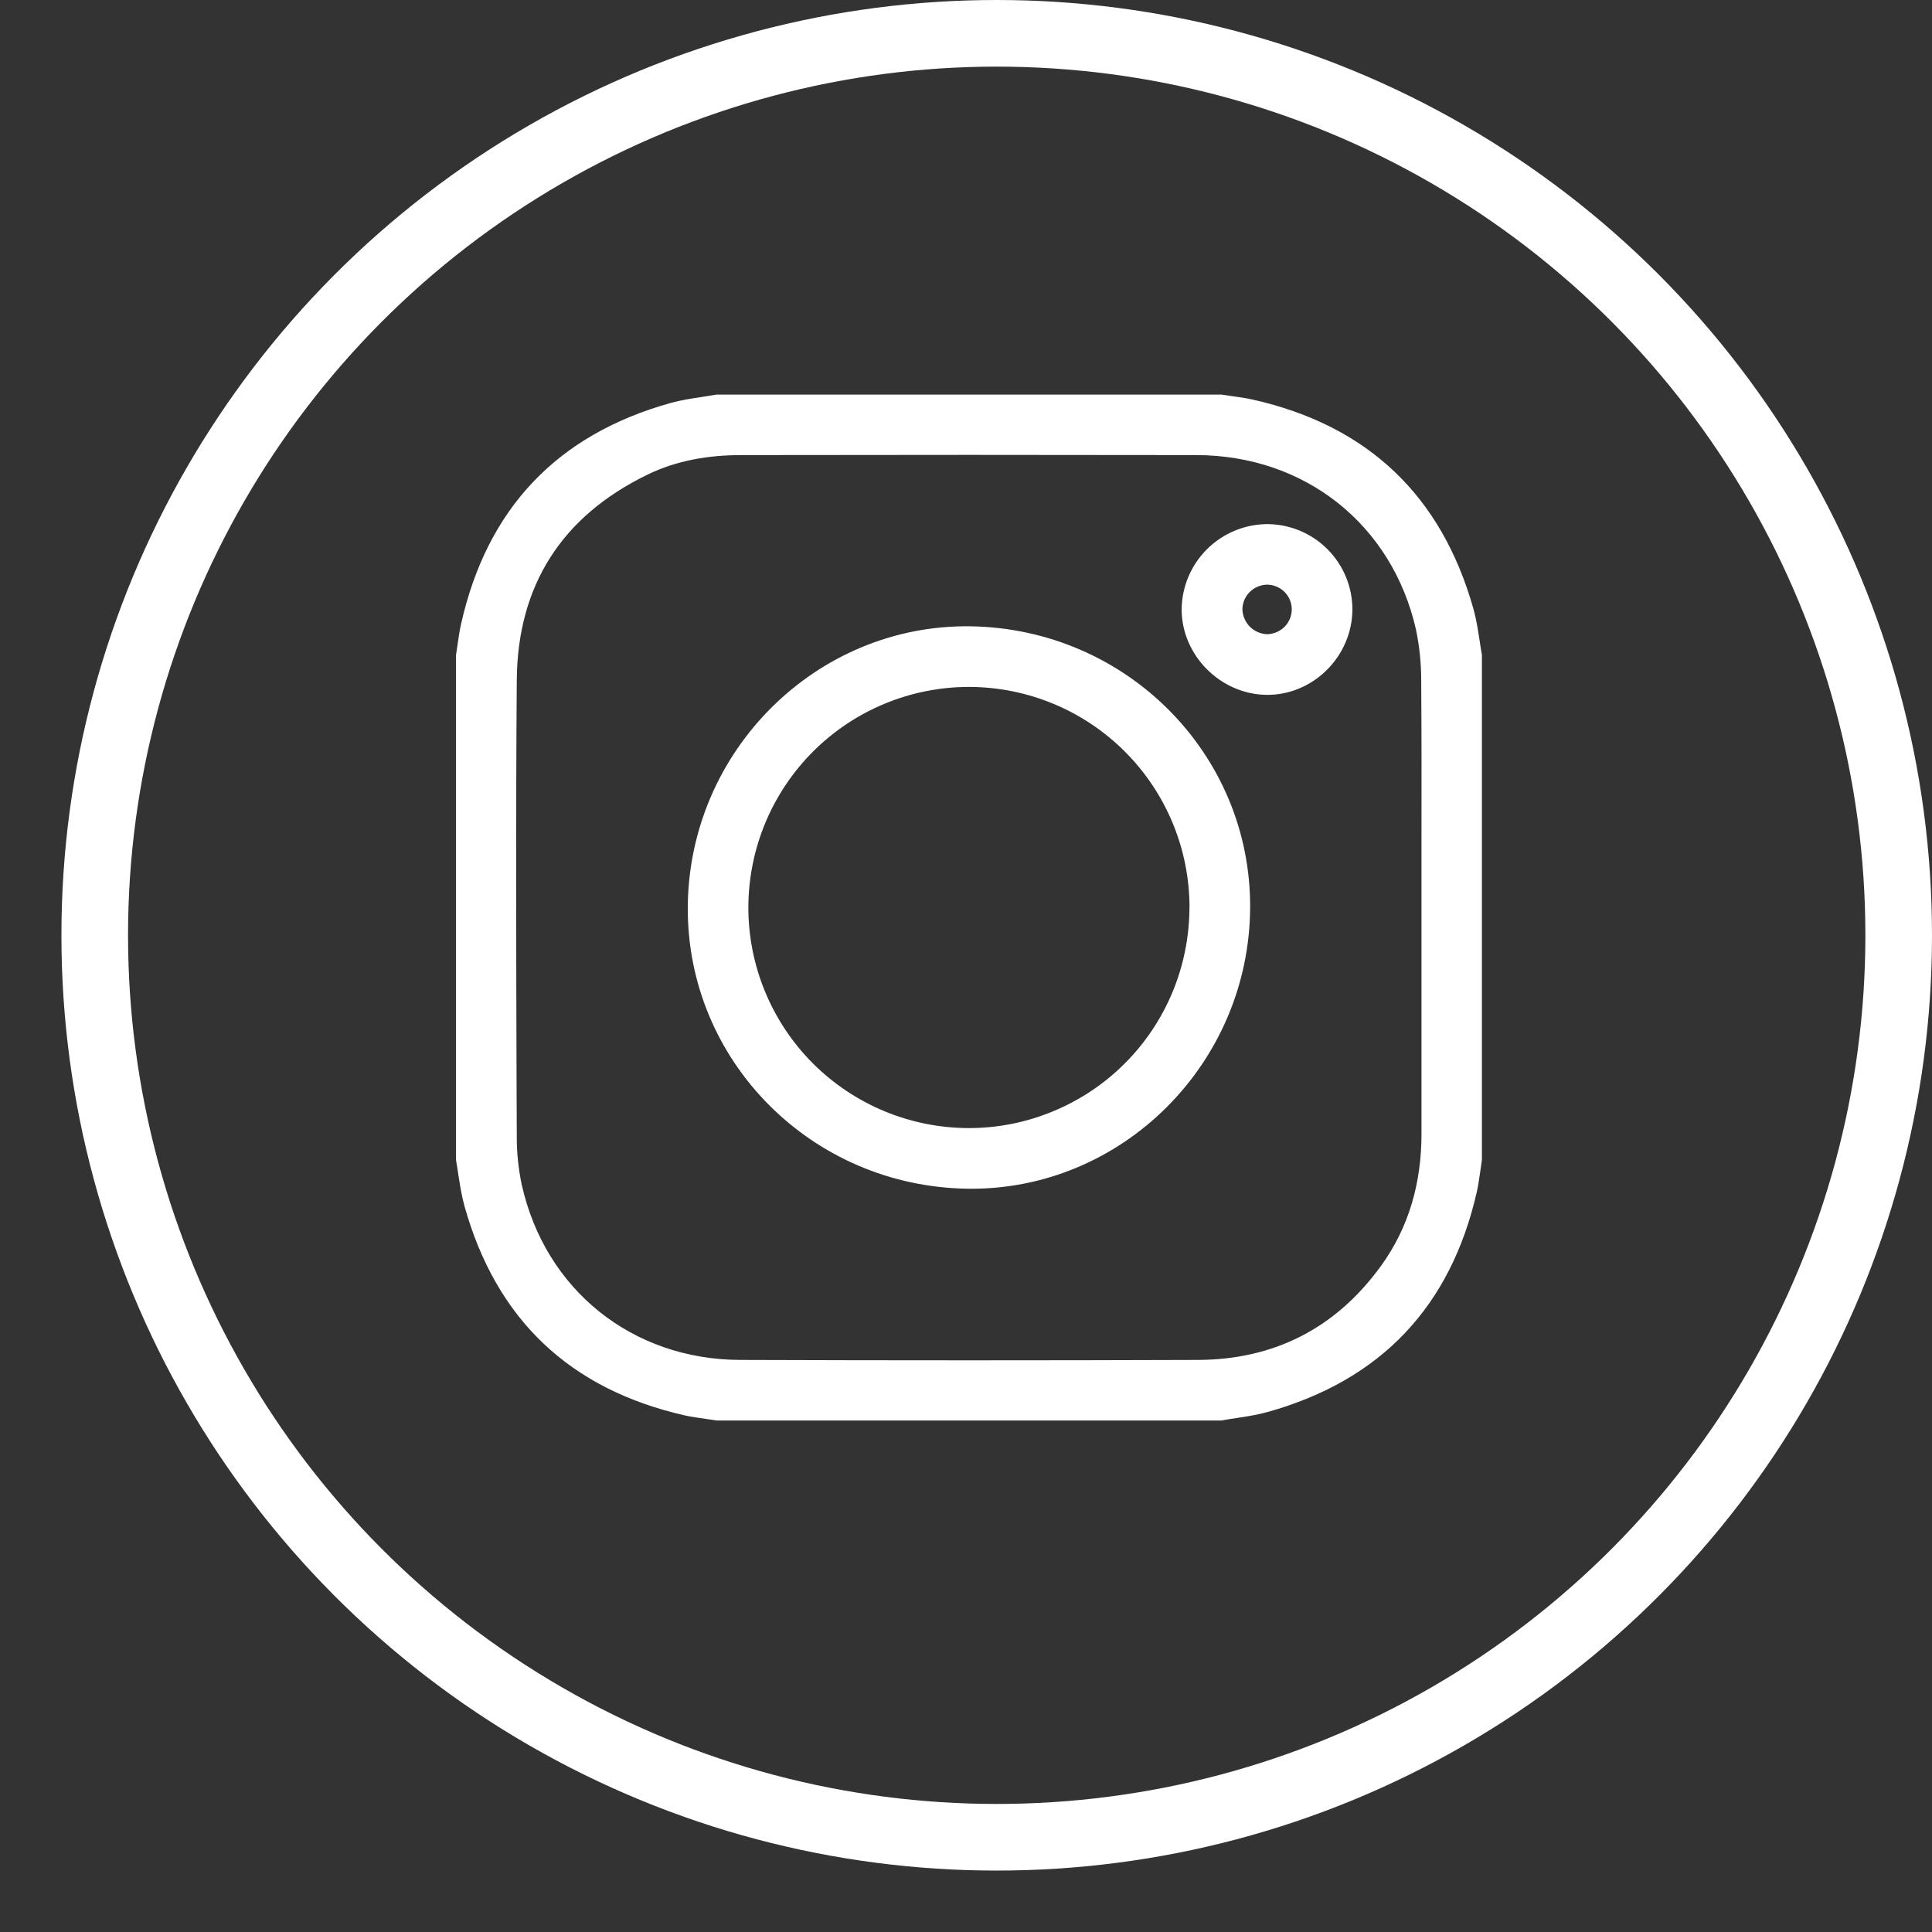<svg width="29" height="29" viewBox="0 0 29 29" fill="none" xmlns="http://www.w3.org/2000/svg">
<rect x="0" y="0" width="29" height="29" fill="#333333" stroke="none"/>
<circle cx="14.961" cy="14.039" r="13.539" stroke="white"/>
<path fill-rule="evenodd" clip-rule="evenodd" d="M18.334 21.322H10.755C10.702 21.313 10.649 21.306 10.595 21.298C10.491 21.283 10.386 21.269 10.284 21.247C8.557 20.856 7.449 19.809 6.972 18.104C6.929 17.95 6.905 17.791 6.88 17.633C6.869 17.559 6.858 17.486 6.845 17.413V9.832C6.853 9.783 6.86 9.733 6.867 9.683C6.882 9.575 6.898 9.467 6.922 9.361C7.312 7.634 8.36 6.526 10.065 6.049C10.22 6.006 10.379 5.982 10.538 5.958C10.611 5.947 10.683 5.935 10.755 5.923H18.334C18.385 5.931 18.436 5.938 18.487 5.945L18.487 5.945C18.593 5.96 18.7 5.975 18.805 5.998C20.532 6.388 21.636 7.436 22.117 9.14C22.16 9.294 22.184 9.453 22.209 9.611C22.22 9.685 22.231 9.758 22.244 9.831V17.412C22.236 17.465 22.228 17.518 22.221 17.571L22.221 17.571L22.221 17.571C22.206 17.676 22.191 17.781 22.169 17.884C21.778 19.61 20.731 20.718 19.026 21.195C18.872 21.238 18.714 21.262 18.556 21.286C18.482 21.297 18.408 21.308 18.334 21.322ZM21.337 13.626C21.337 13.321 21.337 13.015 21.337 12.71V12.71C21.338 11.887 21.339 11.065 21.333 10.243C21.335 9.978 21.309 9.713 21.255 9.453C20.898 7.874 19.588 6.834 17.958 6.831C15.682 6.827 13.407 6.827 11.131 6.831C10.64 6.831 10.161 6.909 9.716 7.126C8.431 7.751 7.767 8.789 7.757 10.213C7.742 12.232 7.748 14.25 7.754 16.268L7.757 17.024C7.754 17.28 7.779 17.535 7.832 17.785C8.184 19.358 9.486 20.407 11.108 20.413C13.399 20.421 15.69 20.421 17.98 20.413C19.128 20.409 20.053 19.935 20.729 19.002C21.154 18.415 21.336 17.746 21.337 17.026C21.337 15.892 21.337 14.759 21.337 13.626ZM18.765 13.63C18.749 15.971 16.836 17.873 14.528 17.843C12.183 17.812 10.308 15.926 10.324 13.614C10.339 11.274 12.252 9.372 14.56 9.401C16.905 9.432 18.78 11.318 18.765 13.63ZM17.855 13.623C17.855 12.746 17.507 11.905 16.888 11.285C16.269 10.664 15.429 10.314 14.552 10.311C14.117 10.31 13.686 10.395 13.284 10.561C12.881 10.727 12.515 10.971 12.207 11.278C11.899 11.586 11.654 11.951 11.487 12.353C11.32 12.755 11.234 13.186 11.233 13.621C11.233 14.498 11.581 15.339 12.2 15.96C12.819 16.58 13.659 16.93 14.536 16.933C14.971 16.934 15.402 16.849 15.805 16.682C16.207 16.516 16.573 16.273 16.881 15.965C17.189 15.658 17.433 15.293 17.6 14.891C17.767 14.489 17.853 14.058 17.854 13.623H17.855ZM19.926 8.244C19.686 8.004 19.361 7.868 19.022 7.867C18.683 7.869 18.359 8.004 18.119 8.242C17.878 8.481 17.741 8.805 17.737 9.144C17.735 9.838 18.323 10.426 19.018 10.43C19.714 10.434 20.297 9.85 20.3 9.148C20.3 8.809 20.165 8.484 19.926 8.244ZM19.359 8.999C19.378 9.044 19.389 9.092 19.39 9.141C19.391 9.239 19.353 9.335 19.284 9.406C19.215 9.476 19.121 9.517 19.022 9.52C18.924 9.517 18.83 9.476 18.76 9.406C18.691 9.336 18.651 9.242 18.649 9.144C18.651 9.048 18.689 8.956 18.757 8.888C18.824 8.82 18.915 8.78 19.011 8.776C19.06 8.775 19.109 8.784 19.154 8.802C19.2 8.82 19.241 8.846 19.276 8.88C19.311 8.914 19.34 8.954 19.359 8.999Z" fill="white"/>
</svg>
